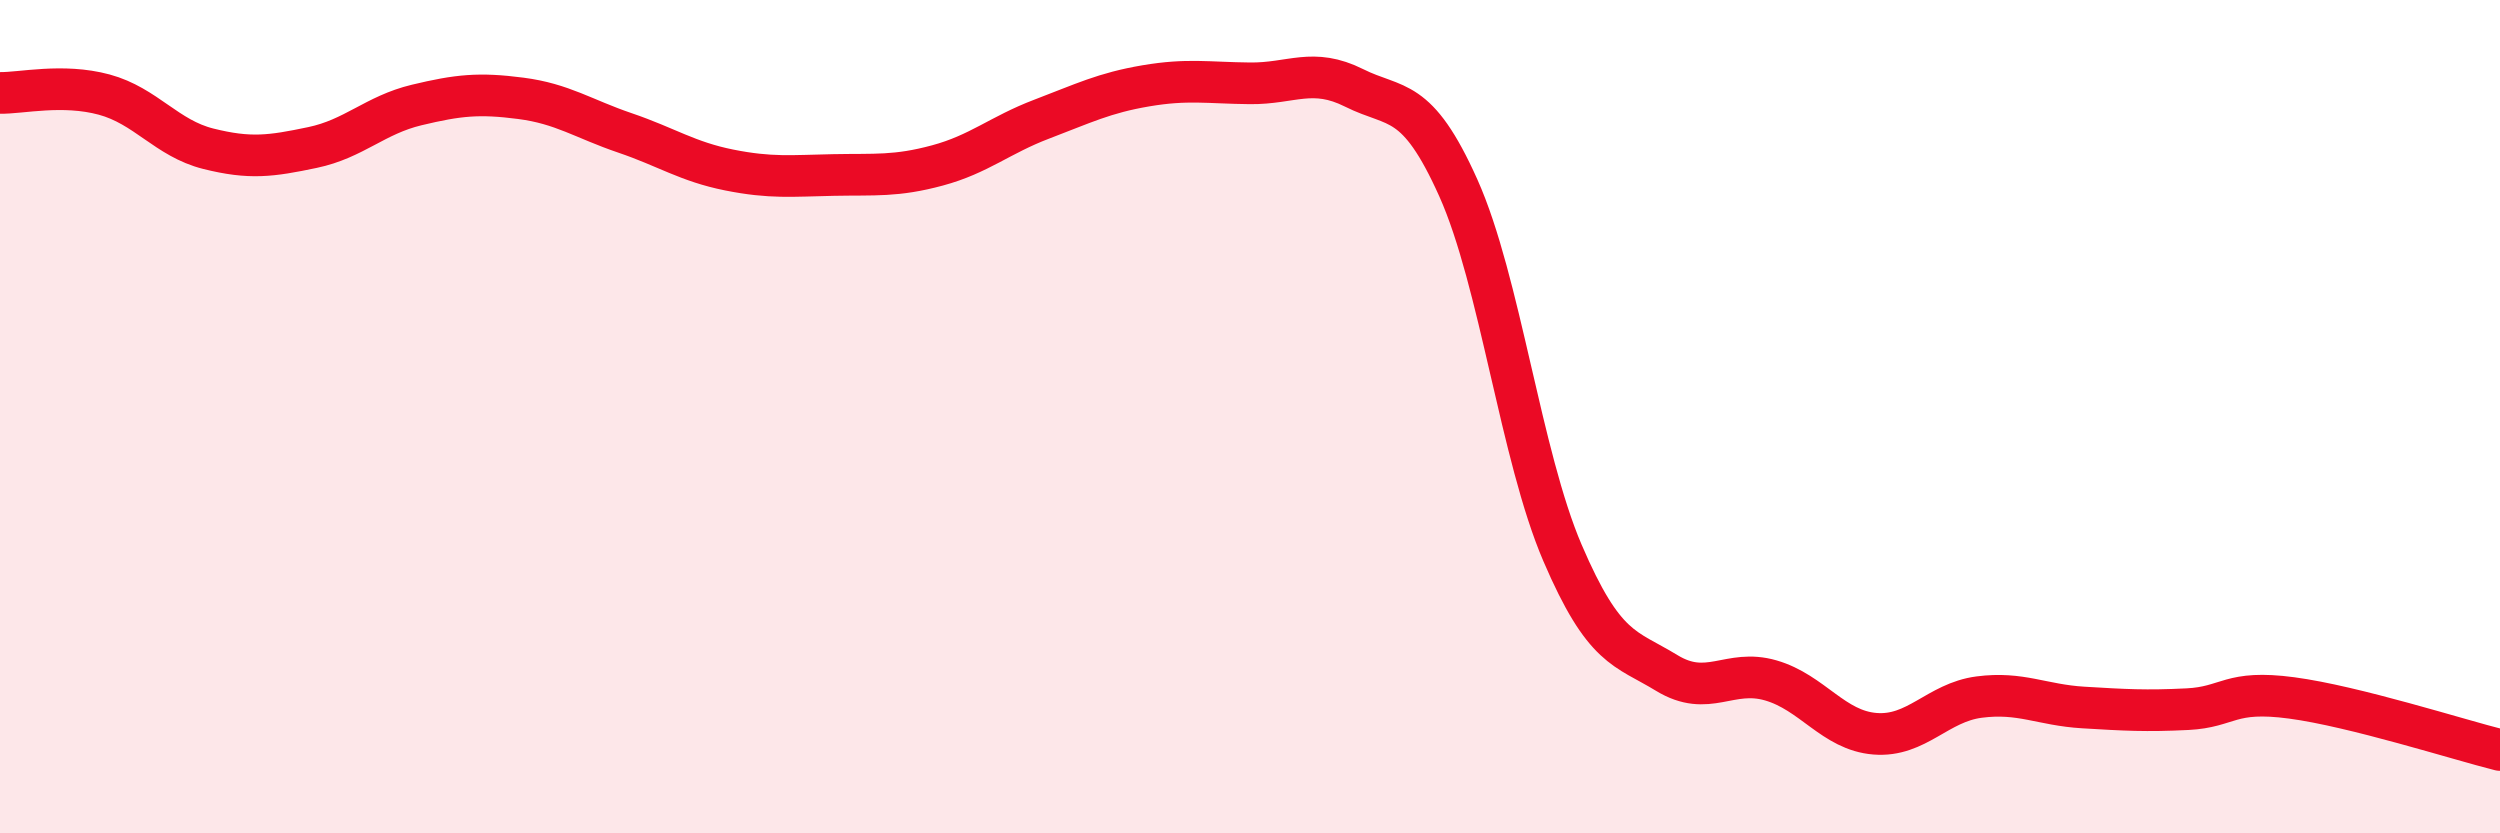 
    <svg width="60" height="20" viewBox="0 0 60 20" xmlns="http://www.w3.org/2000/svg">
      <path
        d="M 0,2.23 C 0.5,2.24 1.5,2 2.5,2.27 C 3.5,2.54 4,3.32 5,3.57 C 6,3.82 6.5,3.75 7.5,3.54 C 8.5,3.33 9,2.76 10,2.52 C 11,2.28 11.5,2.23 12.5,2.36 C 13.5,2.49 14,2.85 15,3.19 C 16,3.53 16.5,3.88 17.5,4.08 C 18.5,4.28 19,4.22 20,4.2 C 21,4.18 21.5,4.24 22.5,3.97 C 23.5,3.7 24,3.24 25,2.86 C 26,2.48 26.5,2.23 27.5,2.06 C 28.5,1.89 29,1.99 30,2 C 31,2.01 31.5,1.61 32.5,2.11 C 33.5,2.61 34,2.28 35,4.51 C 36,6.74 36.5,10.94 37.5,13.27 C 38.5,15.6 39,15.54 40,16.15 C 41,16.76 41.5,16.04 42.5,16.33 C 43.5,16.62 44,17.53 45,17.61 C 46,17.69 46.5,16.86 47.5,16.73 C 48.5,16.6 49,16.92 50,16.98 C 51,17.04 51.5,17.07 52.5,17.02 C 53.5,16.97 53.5,16.55 55,16.75 C 56.5,16.95 59,17.75 60,18L60 20L0 20Z"
        fill="#EB0A25"
        opacity="0.1"
        stroke-linecap="round"
        stroke-linejoin="round"
      />
      <path
        d="M 0,2.23 C 0.5,2.24 1.5,2 2.5,2.27 C 3.5,2.54 4,3.32 5,3.57 C 6,3.82 6.5,3.75 7.5,3.54 C 8.5,3.33 9,2.76 10,2.52 C 11,2.28 11.5,2.23 12.5,2.36 C 13.5,2.49 14,2.85 15,3.19 C 16,3.53 16.5,3.88 17.5,4.08 C 18.5,4.28 19,4.22 20,4.2 C 21,4.18 21.5,4.24 22.5,3.97 C 23.5,3.7 24,3.24 25,2.86 C 26,2.48 26.5,2.23 27.5,2.06 C 28.5,1.89 29,1.99 30,2 C 31,2.01 31.5,1.61 32.5,2.11 C 33.5,2.61 34,2.28 35,4.51 C 36,6.74 36.5,10.94 37.5,13.27 C 38.5,15.6 39,15.54 40,16.15 C 41,16.76 41.5,16.04 42.5,16.33 C 43.5,16.62 44,17.53 45,17.61 C 46,17.69 46.5,16.86 47.5,16.73 C 48.5,16.6 49,16.92 50,16.98 C 51,17.04 51.5,17.07 52.5,17.02 C 53.5,16.97 53.5,16.55 55,16.75 C 56.5,16.95 59,17.75 60,18"
        stroke="#EB0A25"
        stroke-width="1"
        fill="none"
        stroke-linecap="round"
        stroke-linejoin="round"
      />
    </svg>
  
